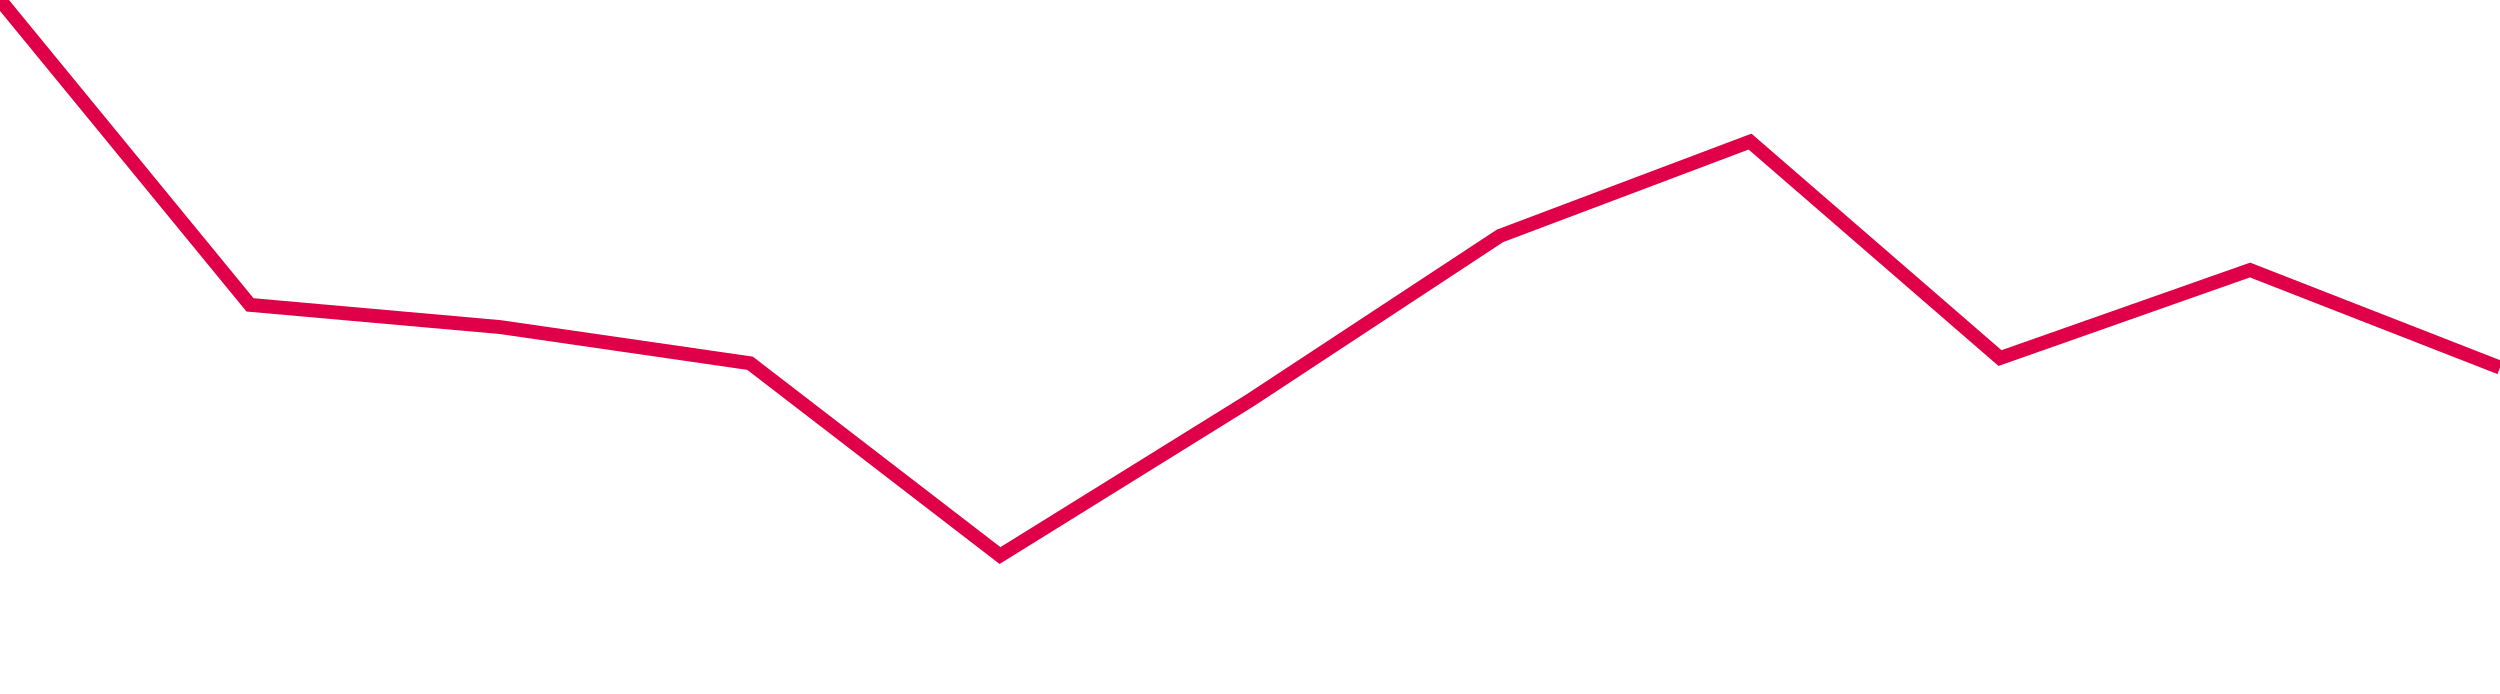 <svg width="180" height="50" xmlns="http://www.w3.org/2000/svg"><path d="M 0,0 L 18,21.951 L 36,23.549 L 54,26.153 L 72,40 L 90,28.826 L 108,16.981 L 126,10.194 L 144,25.781 L 162,19.441 L 180,26.467" stroke="#df0049" stroke-width="1" fill="none"/></svg>